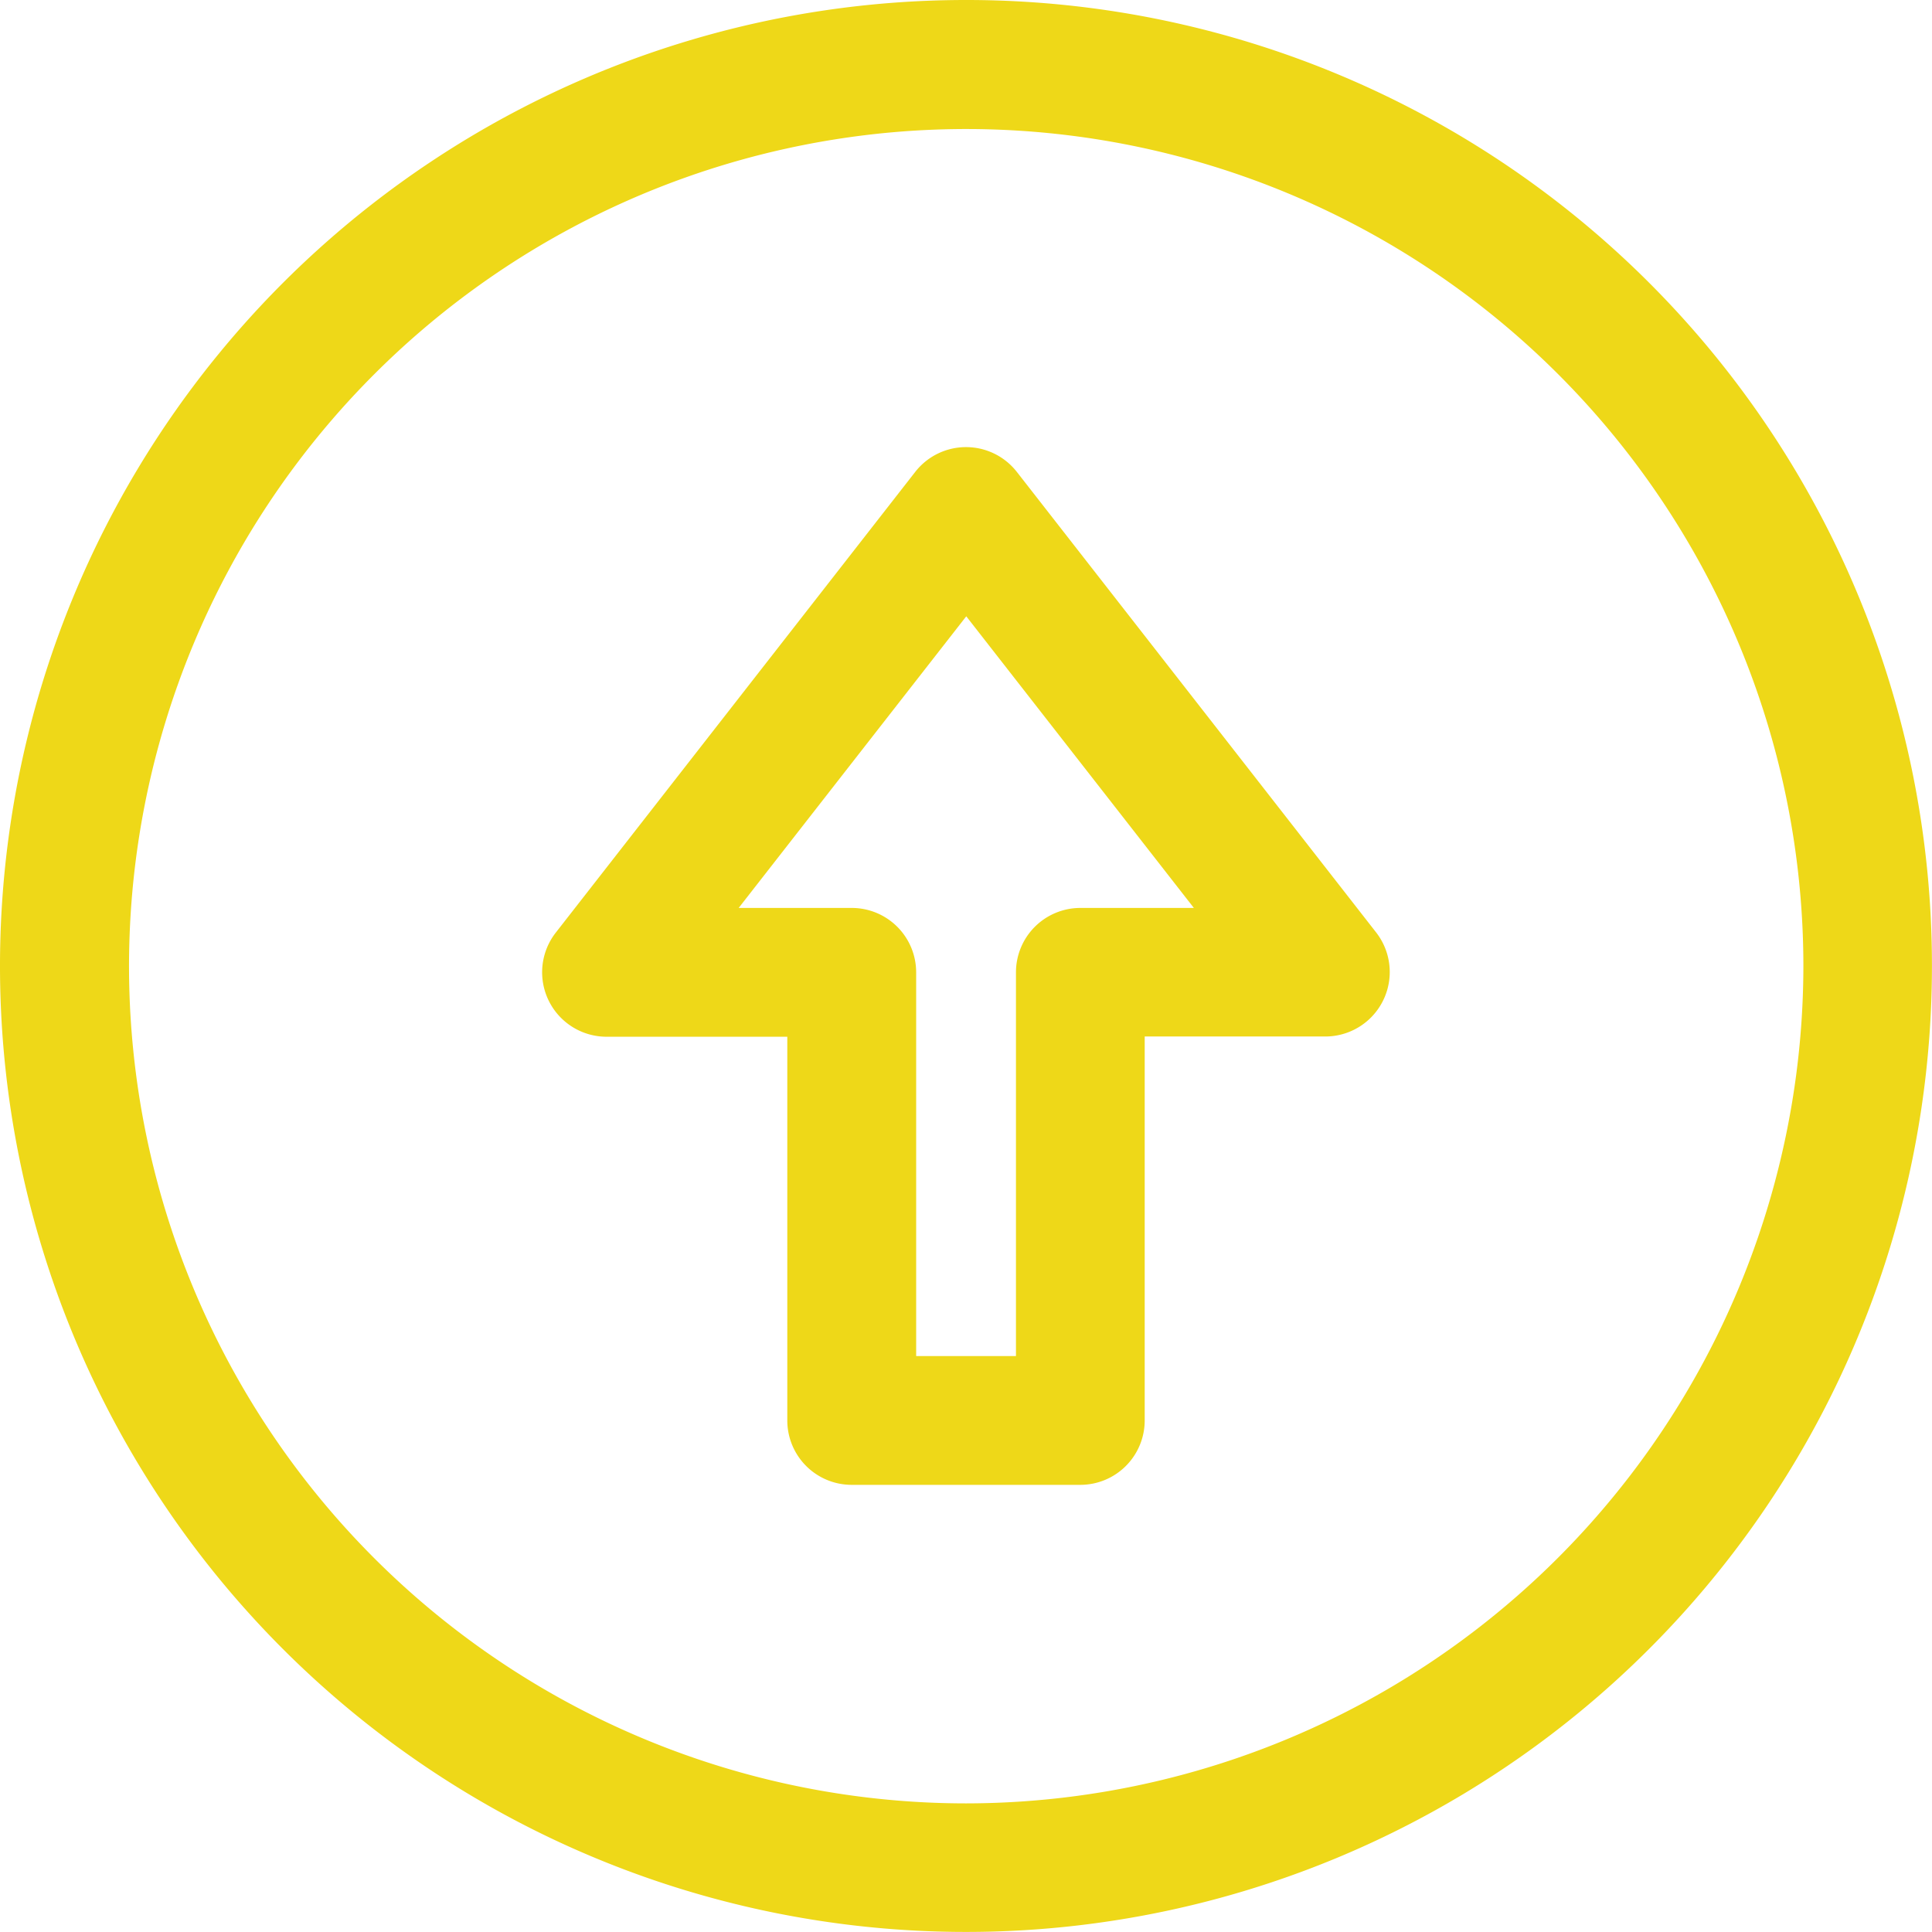<svg id="android-icon-5" xmlns="http://www.w3.org/2000/svg" width="32.461" height="32.461" viewBox="0 0 32.461 32.461">
  <path id="Path_46904" data-name="Path 46904" d="M16.23,0a16.23,16.23,0,1,0,16.23,16.23A16.221,16.221,0,0,0,16.23,0Zm0,30.3A14.066,14.066,0,1,1,30.3,16.23,14.082,14.082,0,0,1,16.23,30.3Z" fill="#eed818"/>
  <path id="Path_46905" data-name="Path 46905" d="M157.658,126.656l-6.041-7.743a1.083,1.083,0,0,0-1.706,0l-6.041,7.743a1.083,1.083,0,0,0,.853,1.748h3.038v6.447a1.082,1.082,0,0,0,1.082,1.082h3.841a1.082,1.082,0,0,0,1.082-1.082V128.4H156.8A1.083,1.083,0,0,0,157.658,126.656Zm-4.973-.416a1.082,1.082,0,0,0-1.082,1.082v6.447h-1.677v-6.447a1.082,1.082,0,0,0-1.082-1.082h-1.9l3.824-4.9,3.824,4.9h-1.9Z" transform="translate(-134.533 -110.985)" fill="#eed818"/>
</svg>
